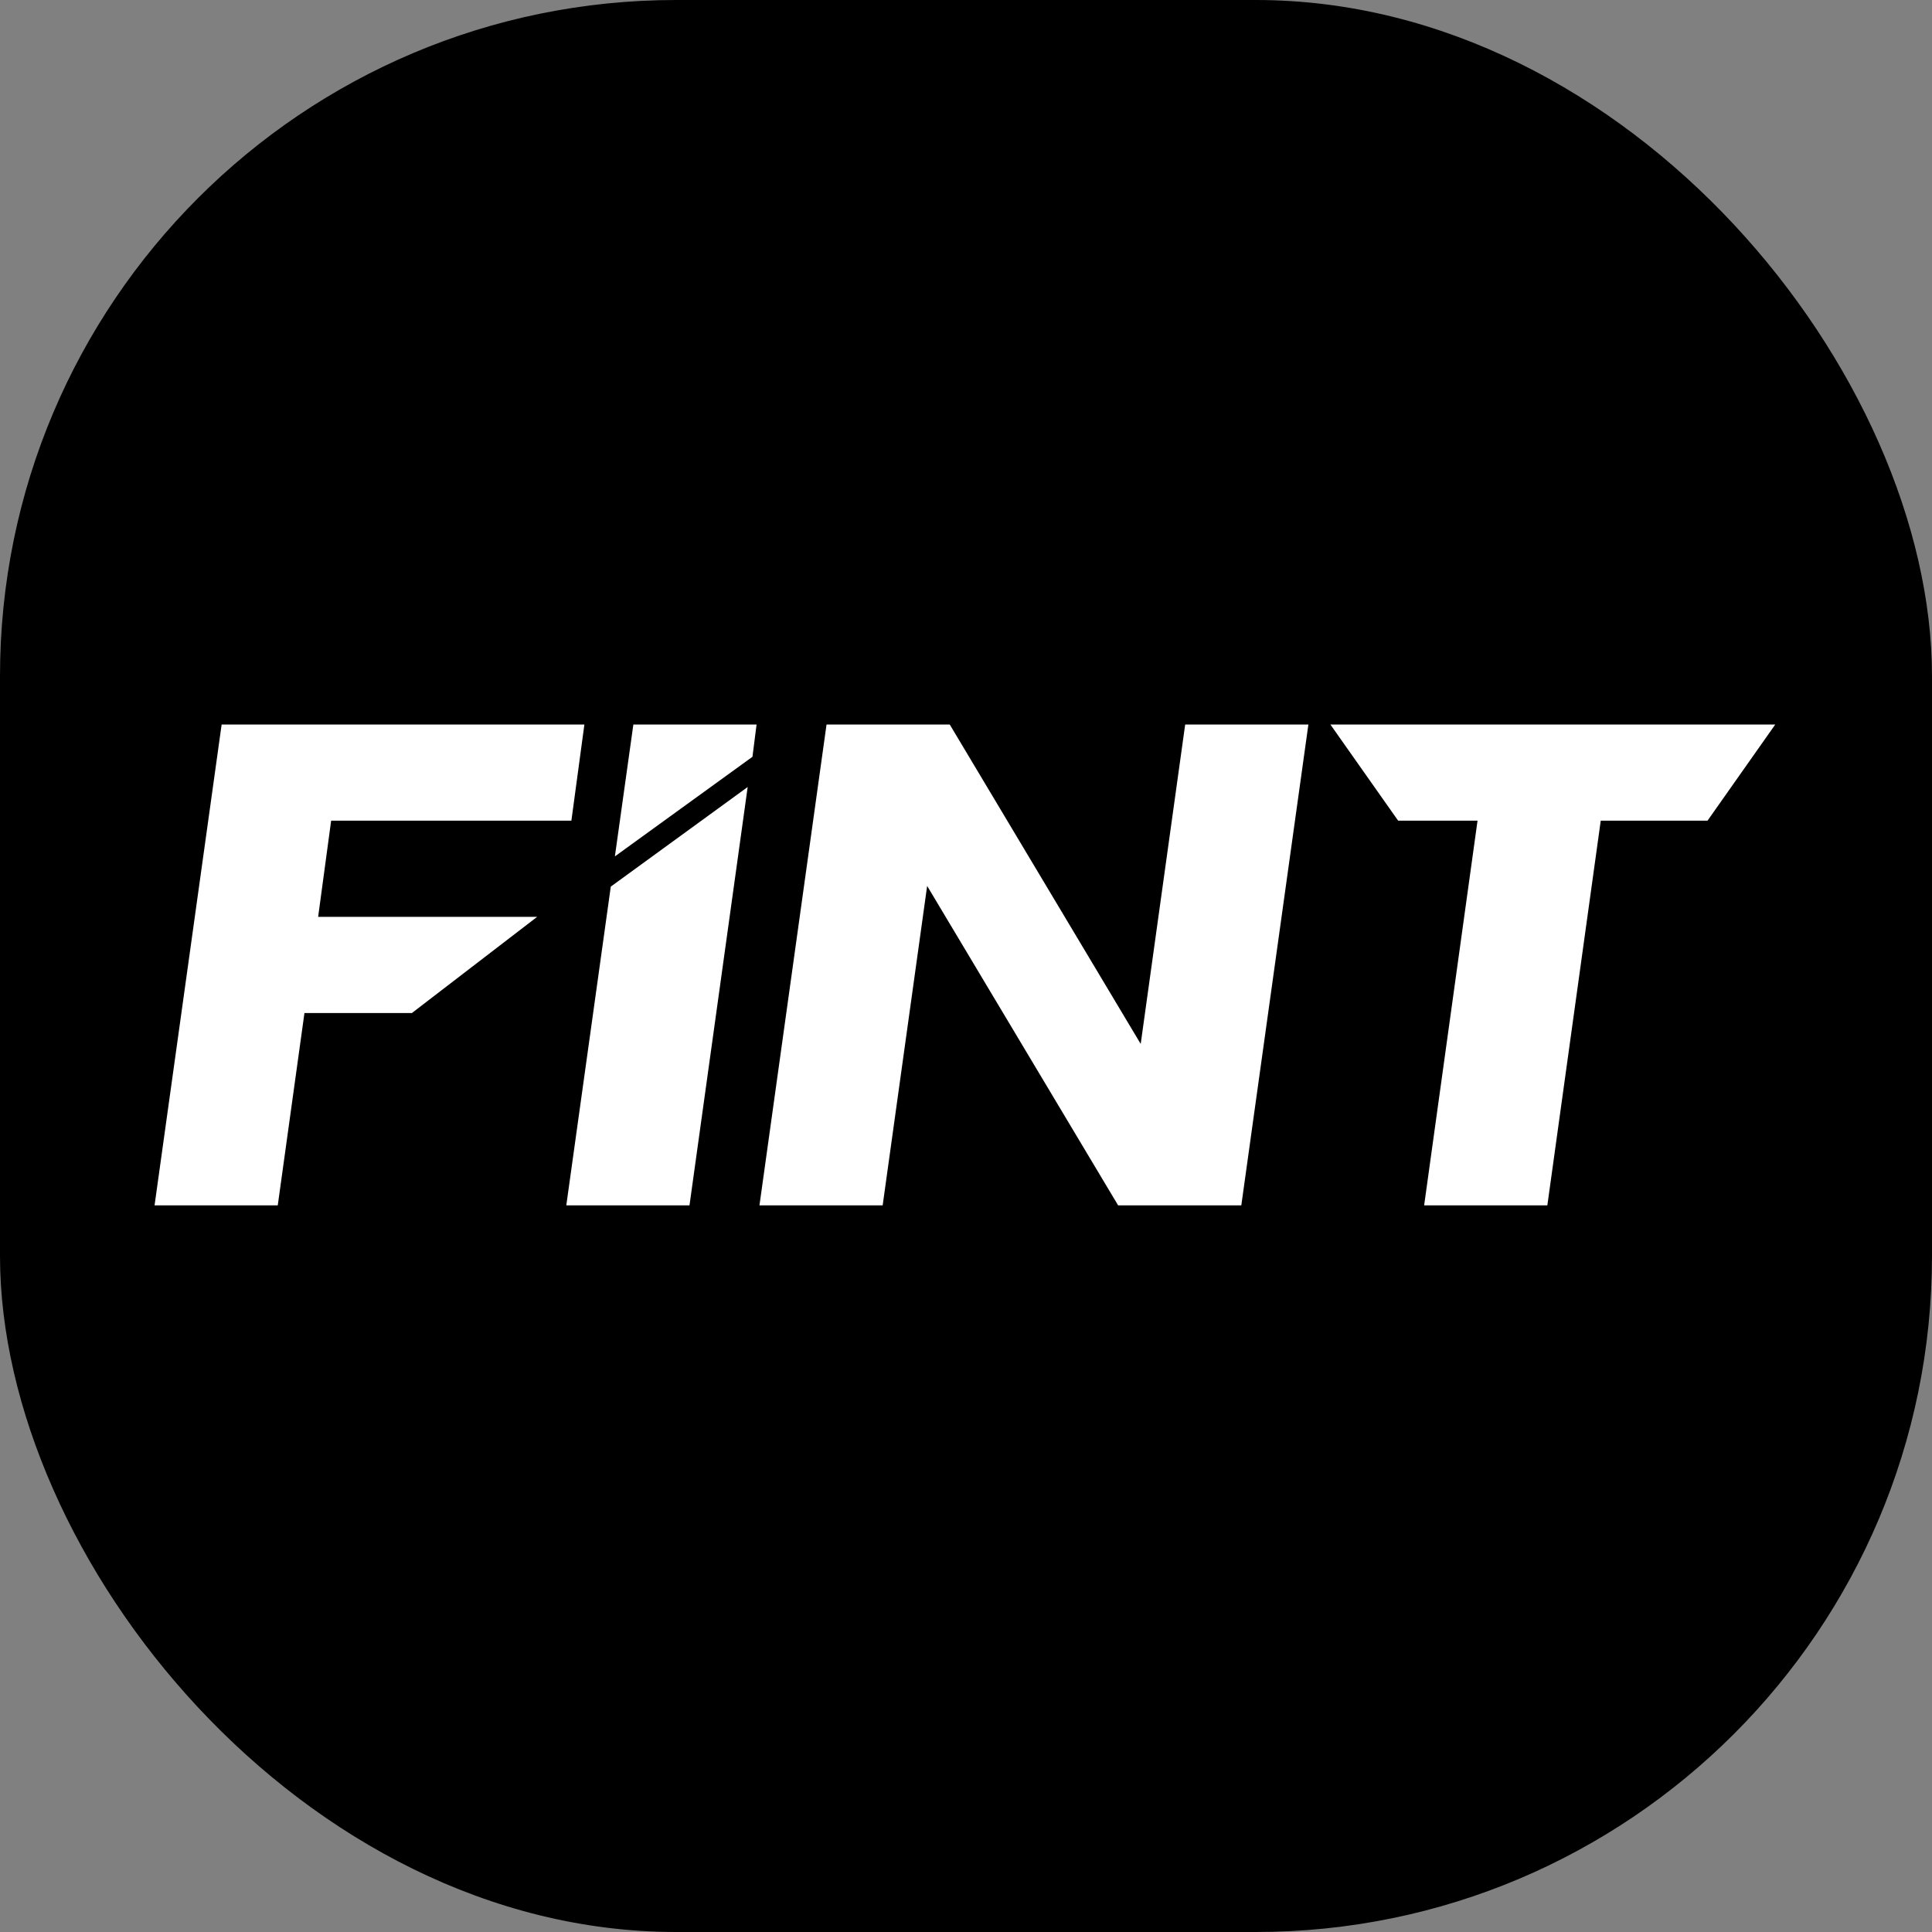 <?xml version="1.0" encoding="UTF-8"?> <svg xmlns="http://www.w3.org/2000/svg" width="200" height="200" viewBox="0 0 200 200" fill="none"><rect x="0" y="0" width="200" height="200" fill="#808080" stroke="none"/><g clip-path="url(#clip0_1_2)"><rect width="200" height="200" rx="70" fill="black"></rect><path d="M16 124.778L22.944 75H60.496L59.15 84.956H34.28L32.934 94.911H55.607L42.641 104.867H31.517L28.754 124.778H16ZM77.895 78.342L63.653 88.653L65.566 75H78.32L77.895 78.342ZM58.623 124.778L63.228 91.782L77.399 81.471L71.376 124.778H58.623ZM78.619 124.778L85.563 75H98.317L118.085 108.067L122.69 75H135.444L128.5 124.778H115.747L95.978 91.711L91.373 124.778H78.619ZM147.427 124.778L152.954 84.956H144.735L137.721 75H183.775L176.761 84.956H165.708L160.181 124.778H147.427Z" fill="white"></path></g><defs><clipPath id="clip0_1_2"><rect width="200" height="200" rx="70" fill="white"></rect></clipPath></defs></svg> 
